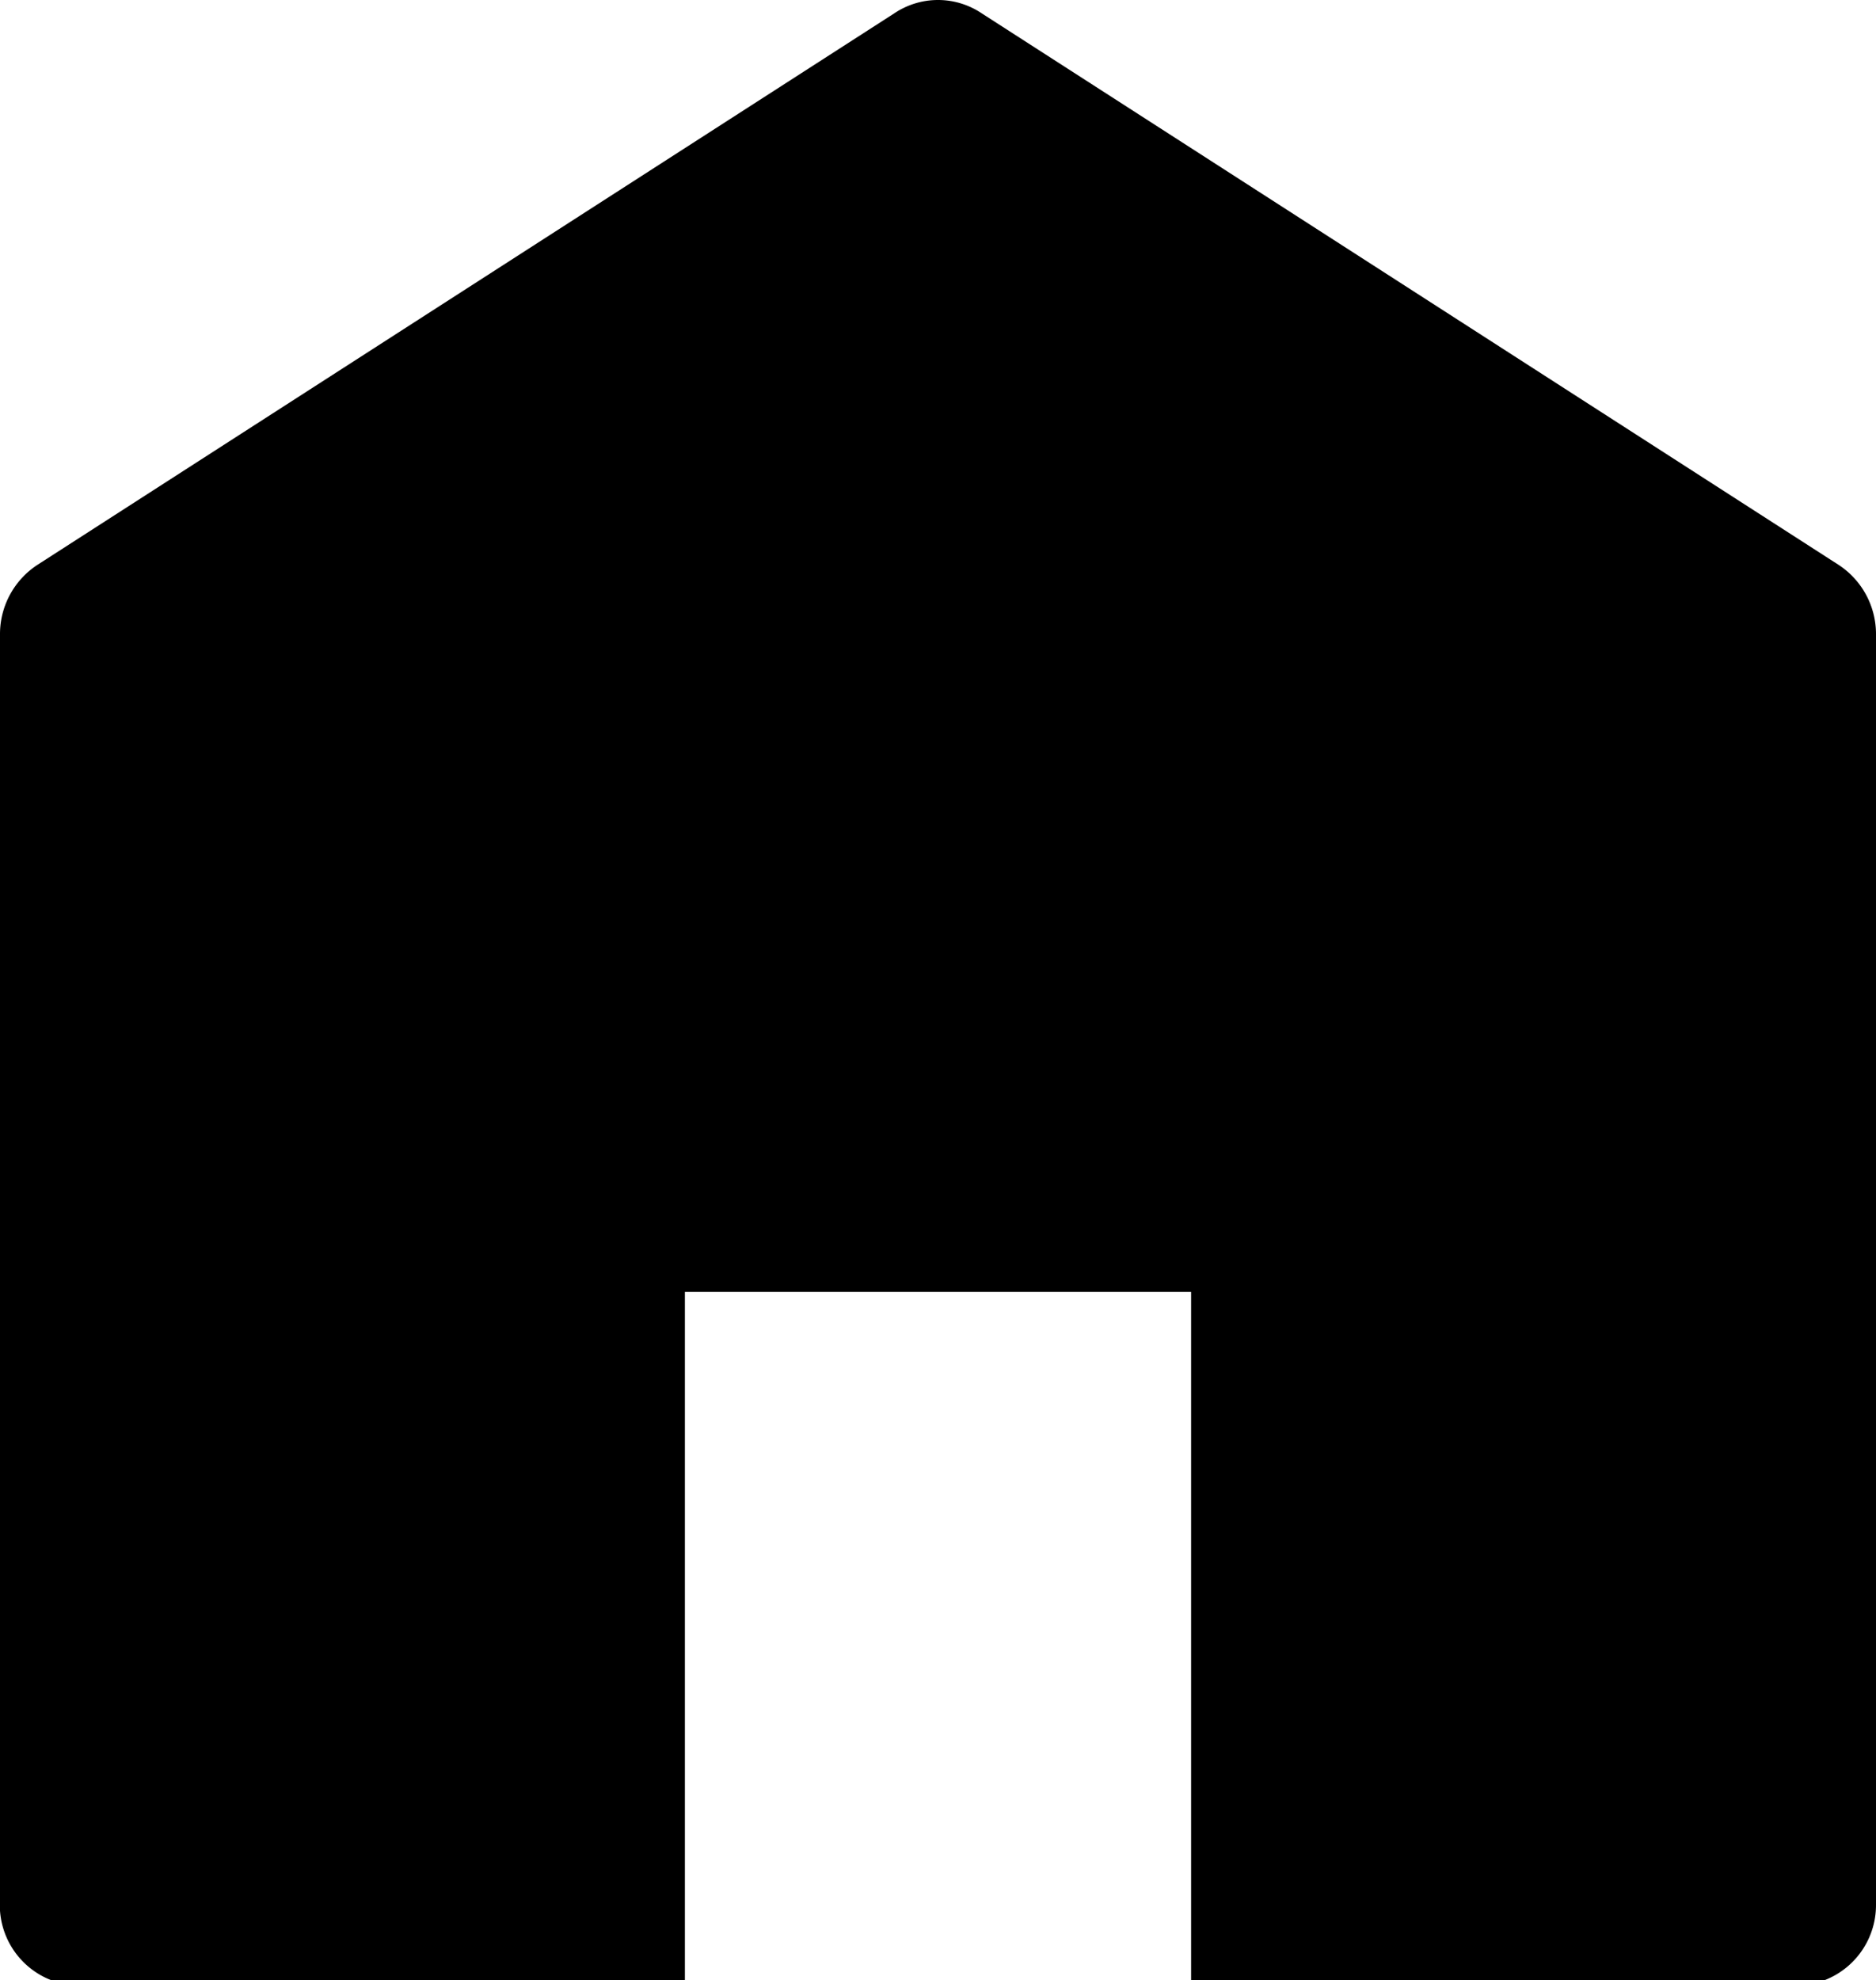 <svg xmlns="http://www.w3.org/2000/svg" viewBox="0 0 17.01 17.95"><g id="レイヤー_2" data-name="レイヤー 2"><g id="デザイン"><path d="M16.67,5.12,8.9.12a.71.71,0,0,0-.79,0l-7.77,5A.75.75,0,0,0,0,5.74V17.22A.73.73,0,0,0,.73,18H6.21V11.71H10.8V18h5.48a.73.73,0,0,0,.73-.73V5.74A.75.75,0,0,0,16.67,5.12Z"/></g></g></svg>